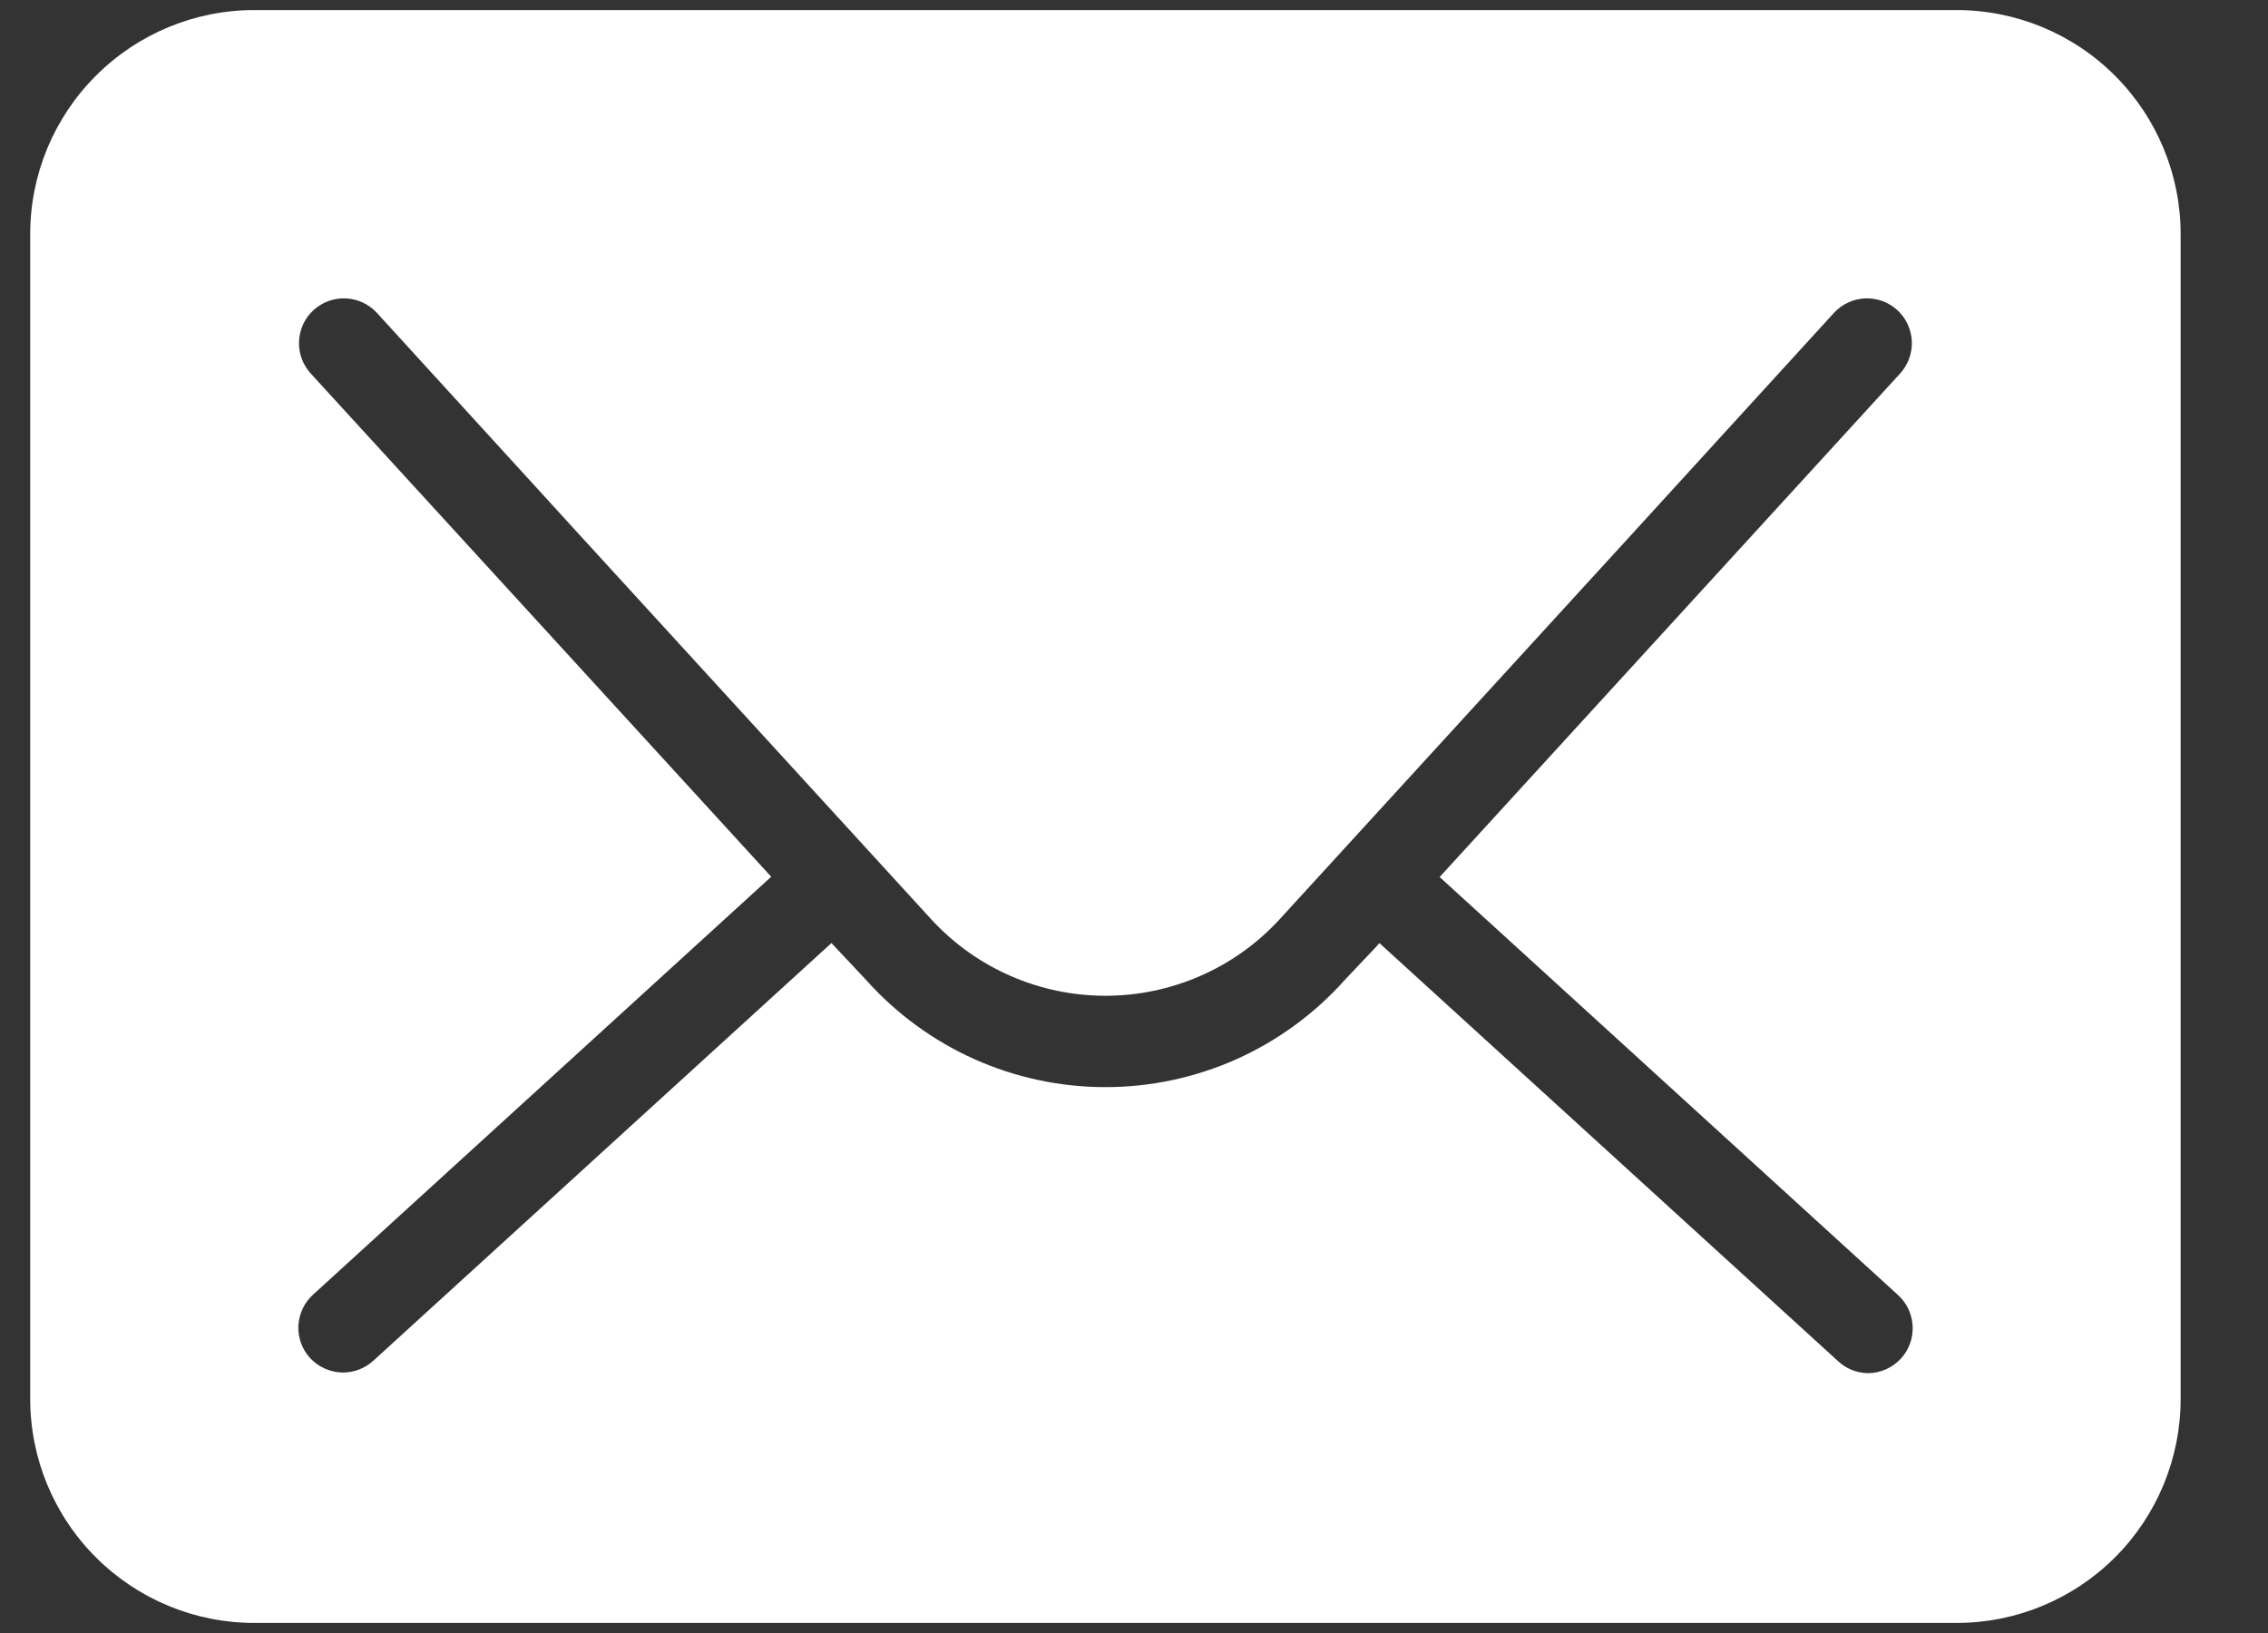 <svg width="25" height="18" viewBox="0 0 25 18" fill="none" xmlns="http://www.w3.org/2000/svg">
<rect x="0" y="0" width="25" height="18" fill="#333333" stroke="none"/>
<path d="M21.568 0.111H2.802C2.148 0.111 1.52 0.371 1.057 0.835C0.593 1.298 0.333 1.926 0.333 2.58V15.42C0.333 16.075 0.593 16.703 1.057 17.166C1.52 17.629 2.148 17.889 2.802 17.889H21.568C22.223 17.889 22.851 17.629 23.314 17.166C23.777 16.703 24.037 16.075 24.037 15.42V2.58C24.037 1.926 23.777 1.298 23.314 0.835C22.851 0.371 22.223 0.111 21.568 0.111ZM20.953 14.976C20.907 15.026 20.851 15.066 20.788 15.094C20.726 15.121 20.658 15.136 20.59 15.136C20.466 15.134 20.347 15.086 20.257 15L15.205 10.395L15.175 10.43L14.822 10.803C14.491 11.174 14.084 11.471 13.63 11.675C13.175 11.878 12.683 11.983 12.185 11.983C11.687 11.983 11.195 11.878 10.741 11.675C10.286 11.471 9.88 11.174 9.548 10.803L9.198 10.43L9.165 10.395L4.114 15C4.022 15.083 3.903 15.129 3.78 15.129C3.712 15.128 3.644 15.114 3.582 15.086C3.519 15.059 3.463 15.018 3.417 14.968C3.329 14.871 3.283 14.744 3.289 14.613C3.296 14.483 3.353 14.36 3.449 14.272L6.427 11.556L8.501 9.664L3.427 4.119C3.338 4.022 3.291 3.895 3.296 3.764C3.301 3.633 3.358 3.509 3.454 3.42C3.551 3.331 3.678 3.284 3.809 3.289C3.94 3.294 4.064 3.351 4.153 3.447L6.407 5.916L10.274 10.143C10.518 10.406 10.814 10.616 11.143 10.759C11.472 10.902 11.826 10.976 12.185 10.976C12.544 10.976 12.899 10.902 13.227 10.759C13.556 10.616 13.852 10.406 14.096 10.143L17.98 5.897L20.217 3.447C20.306 3.351 20.43 3.294 20.561 3.289C20.692 3.284 20.82 3.331 20.916 3.42C21.012 3.509 21.069 3.633 21.074 3.764C21.079 3.895 21.032 4.022 20.943 4.119L15.869 9.667L17.943 11.558L20.921 14.274C20.969 14.318 21.009 14.371 21.037 14.43C21.064 14.489 21.08 14.553 21.083 14.618C21.086 14.683 21.076 14.749 21.054 14.81C21.032 14.871 20.997 14.928 20.953 14.976Z" fill="white"/>
</svg>
